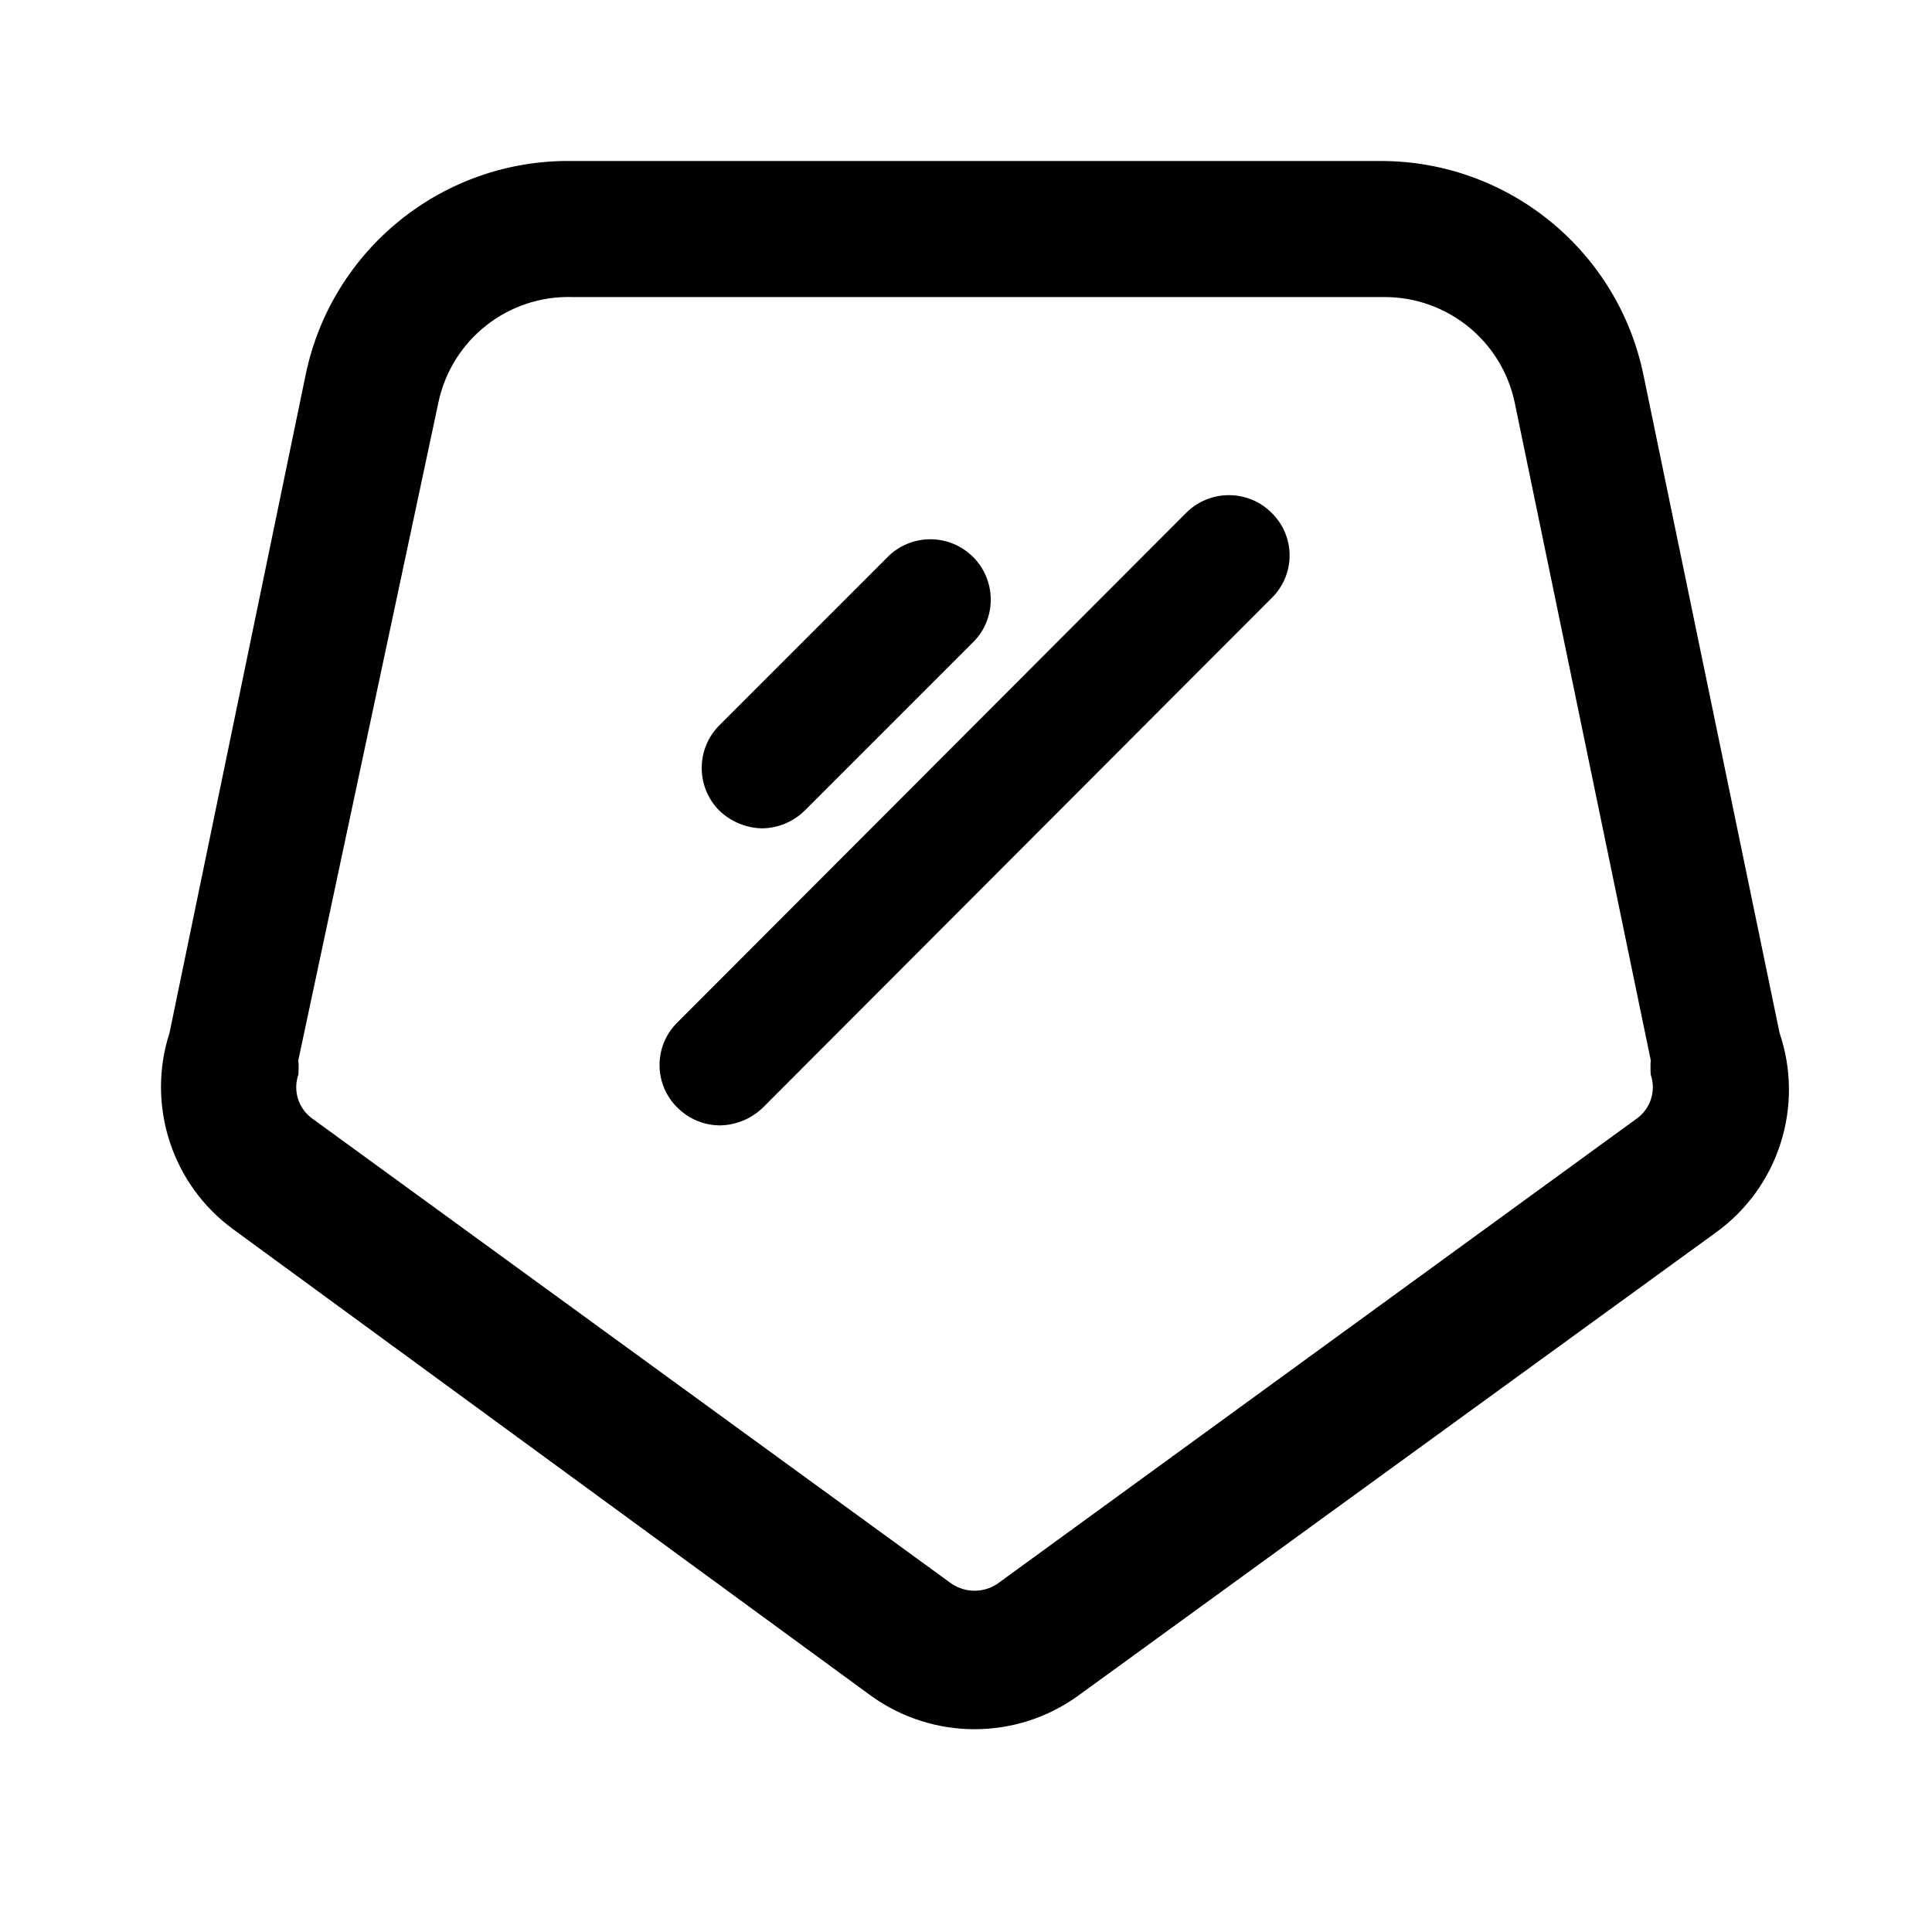 <svg width="24" height="24" viewBox="0 0 24 24" fill="none" xmlns="http://www.w3.org/2000/svg">
<path d="M14.736 6.37L8.416 12.7C8.273 12.84 8.193 13.031 8.193 13.23C8.193 13.43 8.273 13.621 8.416 13.76C8.557 13.901 8.747 13.98 8.946 13.98C9.144 13.976 9.333 13.898 9.476 13.76L15.796 7.43C15.939 7.291 16.02 7.1 16.02 6.9C16.02 6.701 15.939 6.51 15.796 6.37C15.503 6.078 15.029 6.078 14.736 6.37Z" fill="black"/>
<path d="M9.466 10.29C9.665 10.288 9.854 10.209 9.996 10.07L12.106 7.96C12.382 7.665 12.373 7.204 12.088 6.919C11.802 6.633 11.342 6.625 11.046 6.9L8.936 9.01C8.644 9.303 8.644 9.778 8.936 10.07C9.079 10.207 9.268 10.286 9.466 10.29Z" fill="black"/>
<path fill-rule="evenodd" clip-rule="evenodd" d="M22.106 12.83L20.416 4.66C20.098 3.113 18.736 2.001 17.156 2H7.106C5.507 1.977 4.118 3.094 3.796 4.66L2.106 12.83C1.816 13.729 2.134 14.712 2.896 15.27L10.826 21.07C11.592 21.618 12.621 21.618 13.386 21.07L21.316 15.31C22.096 14.747 22.416 13.741 22.106 12.83ZM20.326 13.9L12.396 19.67C12.222 19.791 11.991 19.791 11.816 19.67L3.886 13.9C3.71 13.778 3.636 13.553 3.706 13.35C3.711 13.29 3.711 13.23 3.706 13.17L5.446 5C5.61 4.22 6.309 3.668 7.106 3.69H17.206C17.985 3.693 18.656 4.239 18.816 5L20.506 13.17C20.502 13.23 20.502 13.29 20.506 13.35C20.576 13.553 20.502 13.778 20.326 13.9Z" fill="black"/>
</svg>
